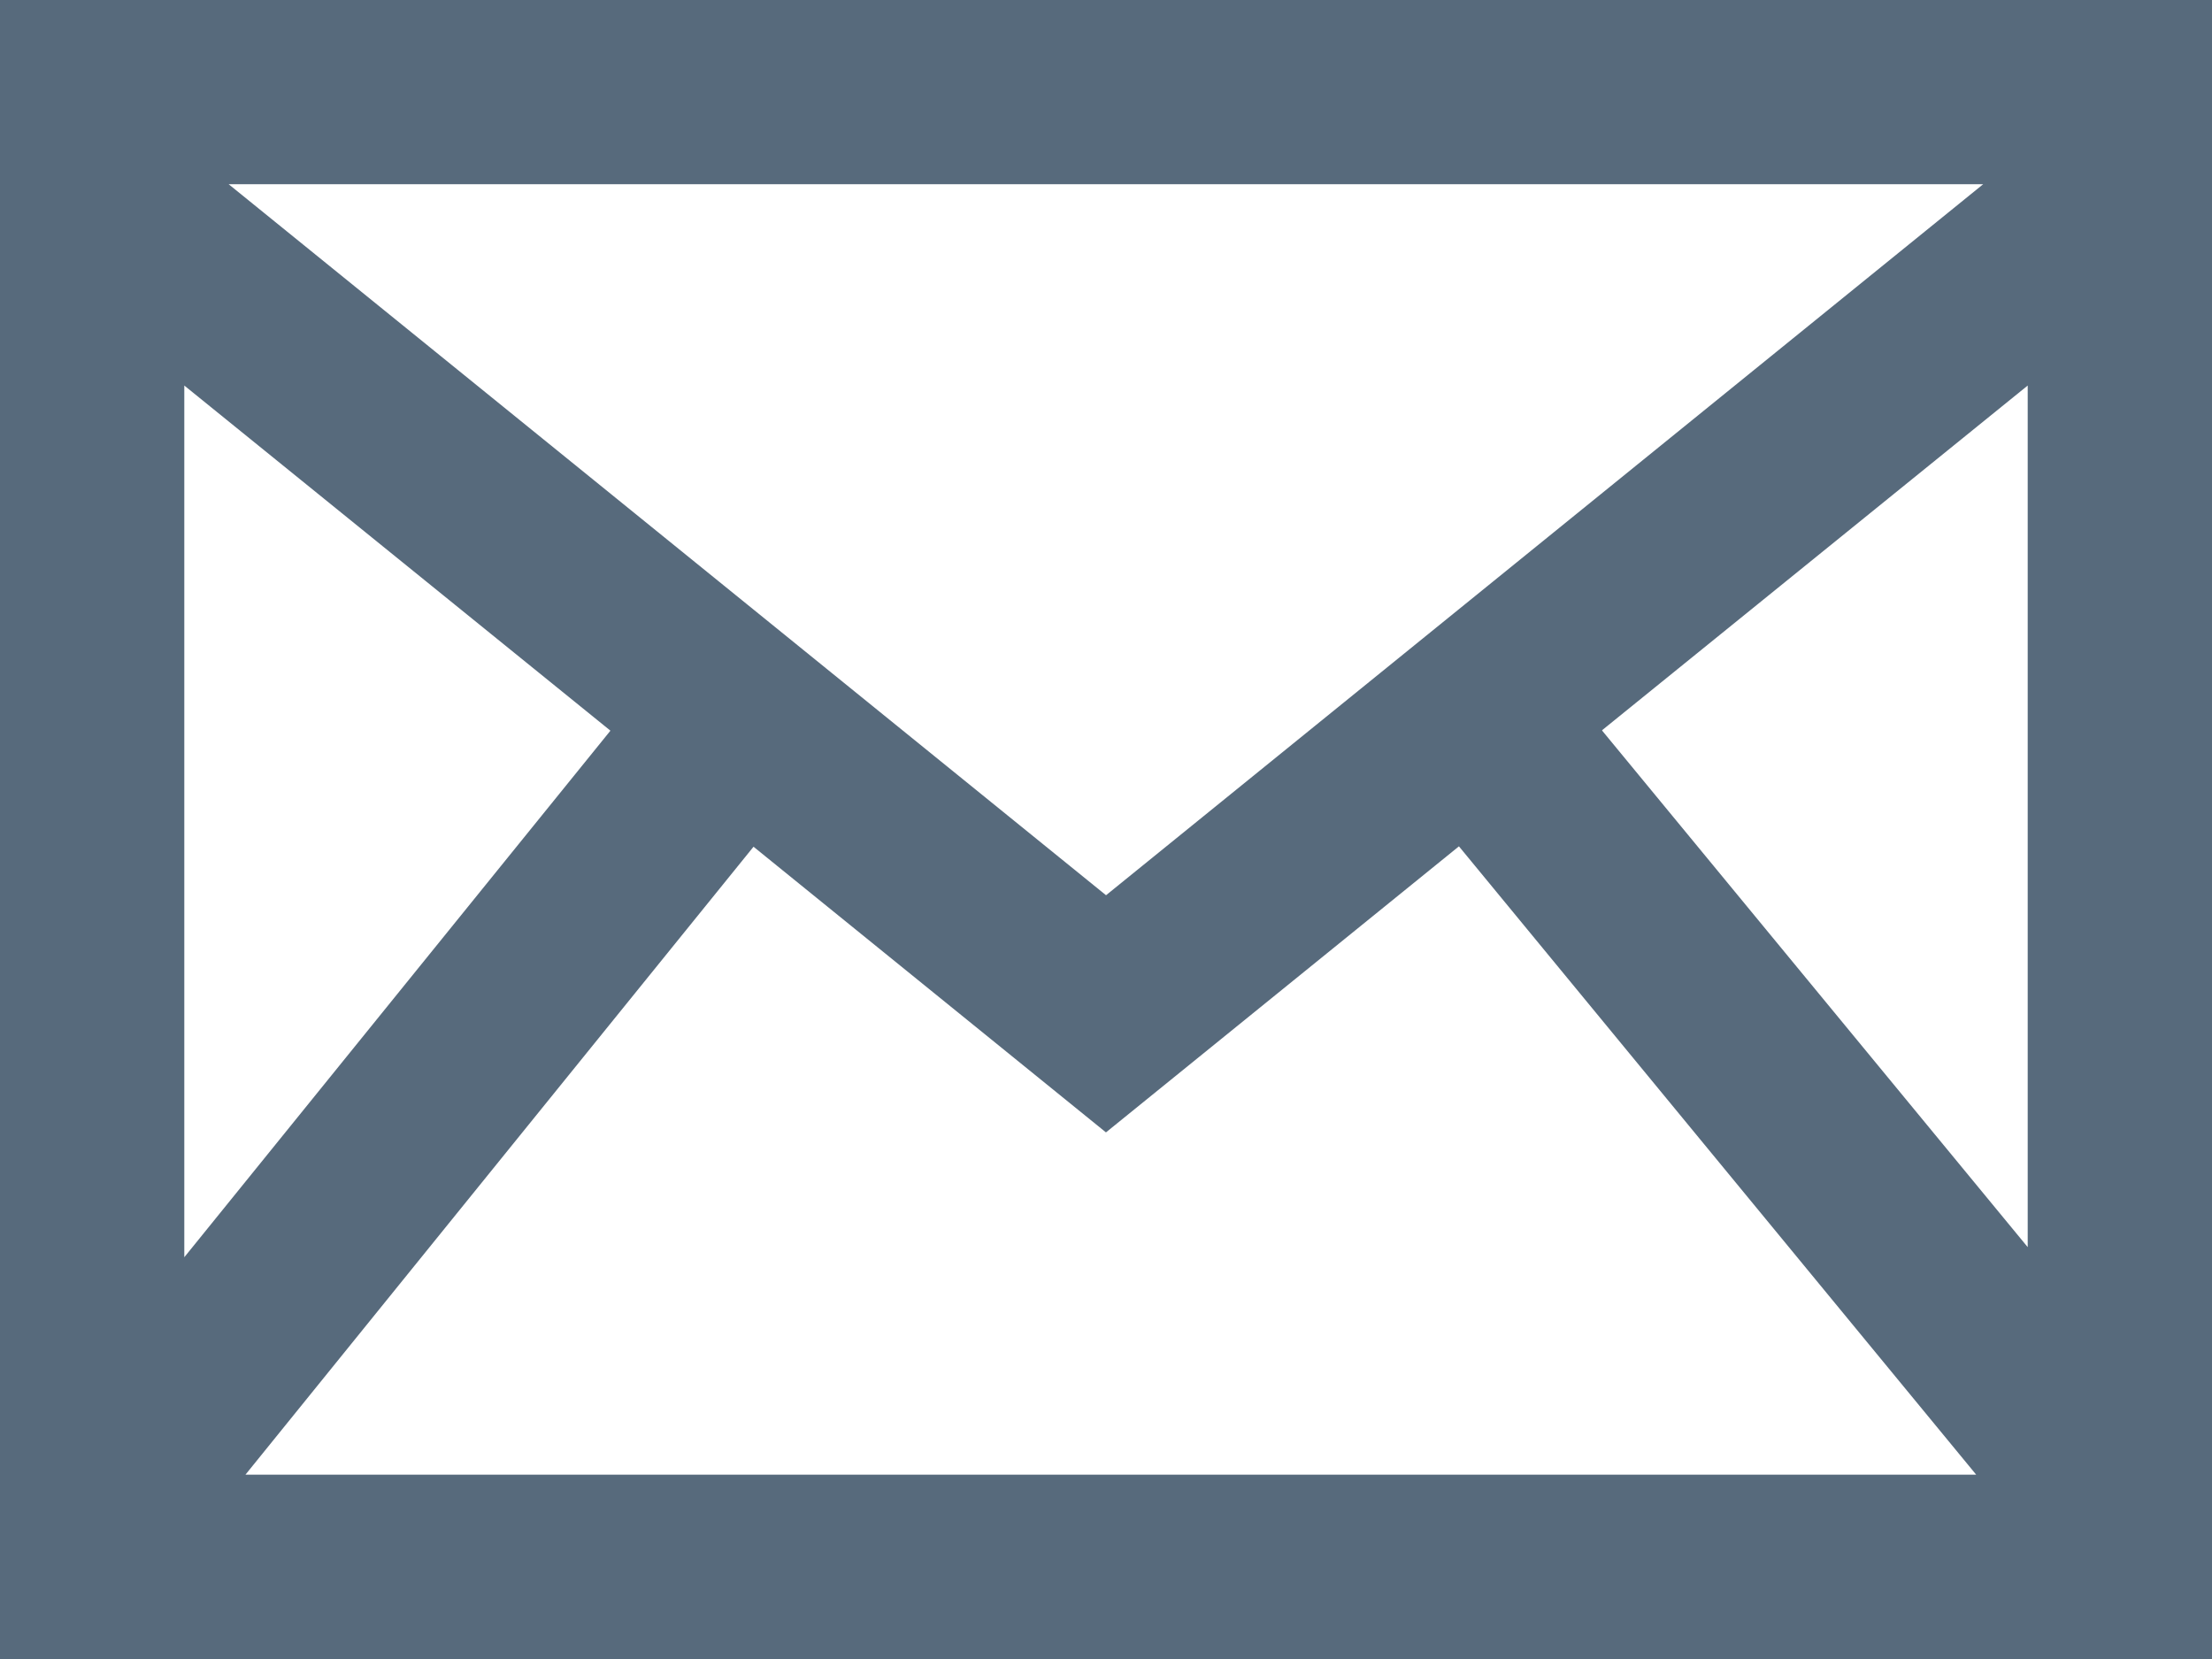 <svg xmlns="http://www.w3.org/2000/svg" width="28.457" height="21.343" viewBox="0 0 28.457 21.343">
  <path id="iconmonstr-email-2" d="M0,3V24.343H28.457V3Zm7.853,9.4L2.371,19.174V7.96L7.853,12.4Zm-4.91-7.03h22.57L14.229,14.517,2.943,5.371Zm6.751,8.523,4.534,3.675,4.541-3.68,6.654,8.083H3.158Zm10.918-1.5L26.086,7.96V19.044L20.612,12.4Z" transform="translate(0 -3)" fill="#576a7c"/>
</svg>
